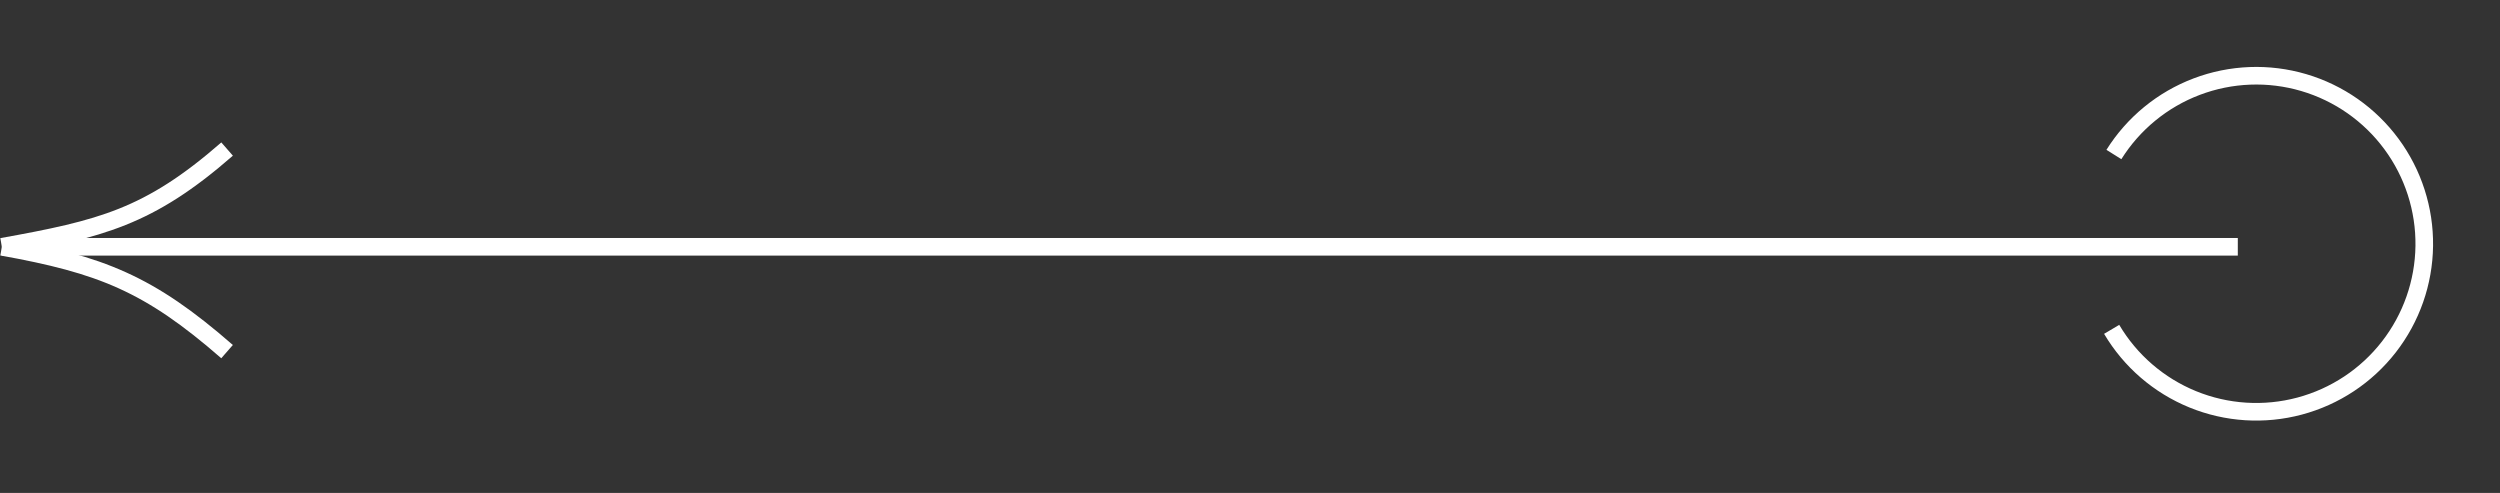 <svg width="142" height="28" viewBox="0 0 142 28" fill="none" xmlns="http://www.w3.org/2000/svg">
<rect x="0" y="0" width="142" height="28" fill="#333333" stroke="none"/>
<line x1="127.107" y1="14.018" x2="0.107" y2="14.018" stroke="white"/>
<path d="M12.897 19.972C8.455 16.093 5.729 15.032 0.107 14.018" stroke="white" stroke-linejoin="round"/>
<path d="M12.899 8.466C8.457 12.345 5.729 13.004 0.107 14.018" stroke="white"/>
<path d="M120.069 8.776C121.175 7.012 122.827 5.658 124.773 4.921C126.72 4.183 128.854 4.102 130.851 4.69C132.848 5.278 134.598 6.503 135.834 8.178C137.07 9.852 137.725 11.886 137.698 13.967C137.672 16.048 136.965 18.064 135.687 19.707C134.409 21.35 132.628 22.529 130.617 23.066C128.606 23.603 126.474 23.468 124.547 22.681C122.62 21.894 121.003 20.499 119.942 18.707" stroke="white"/>
</svg>
